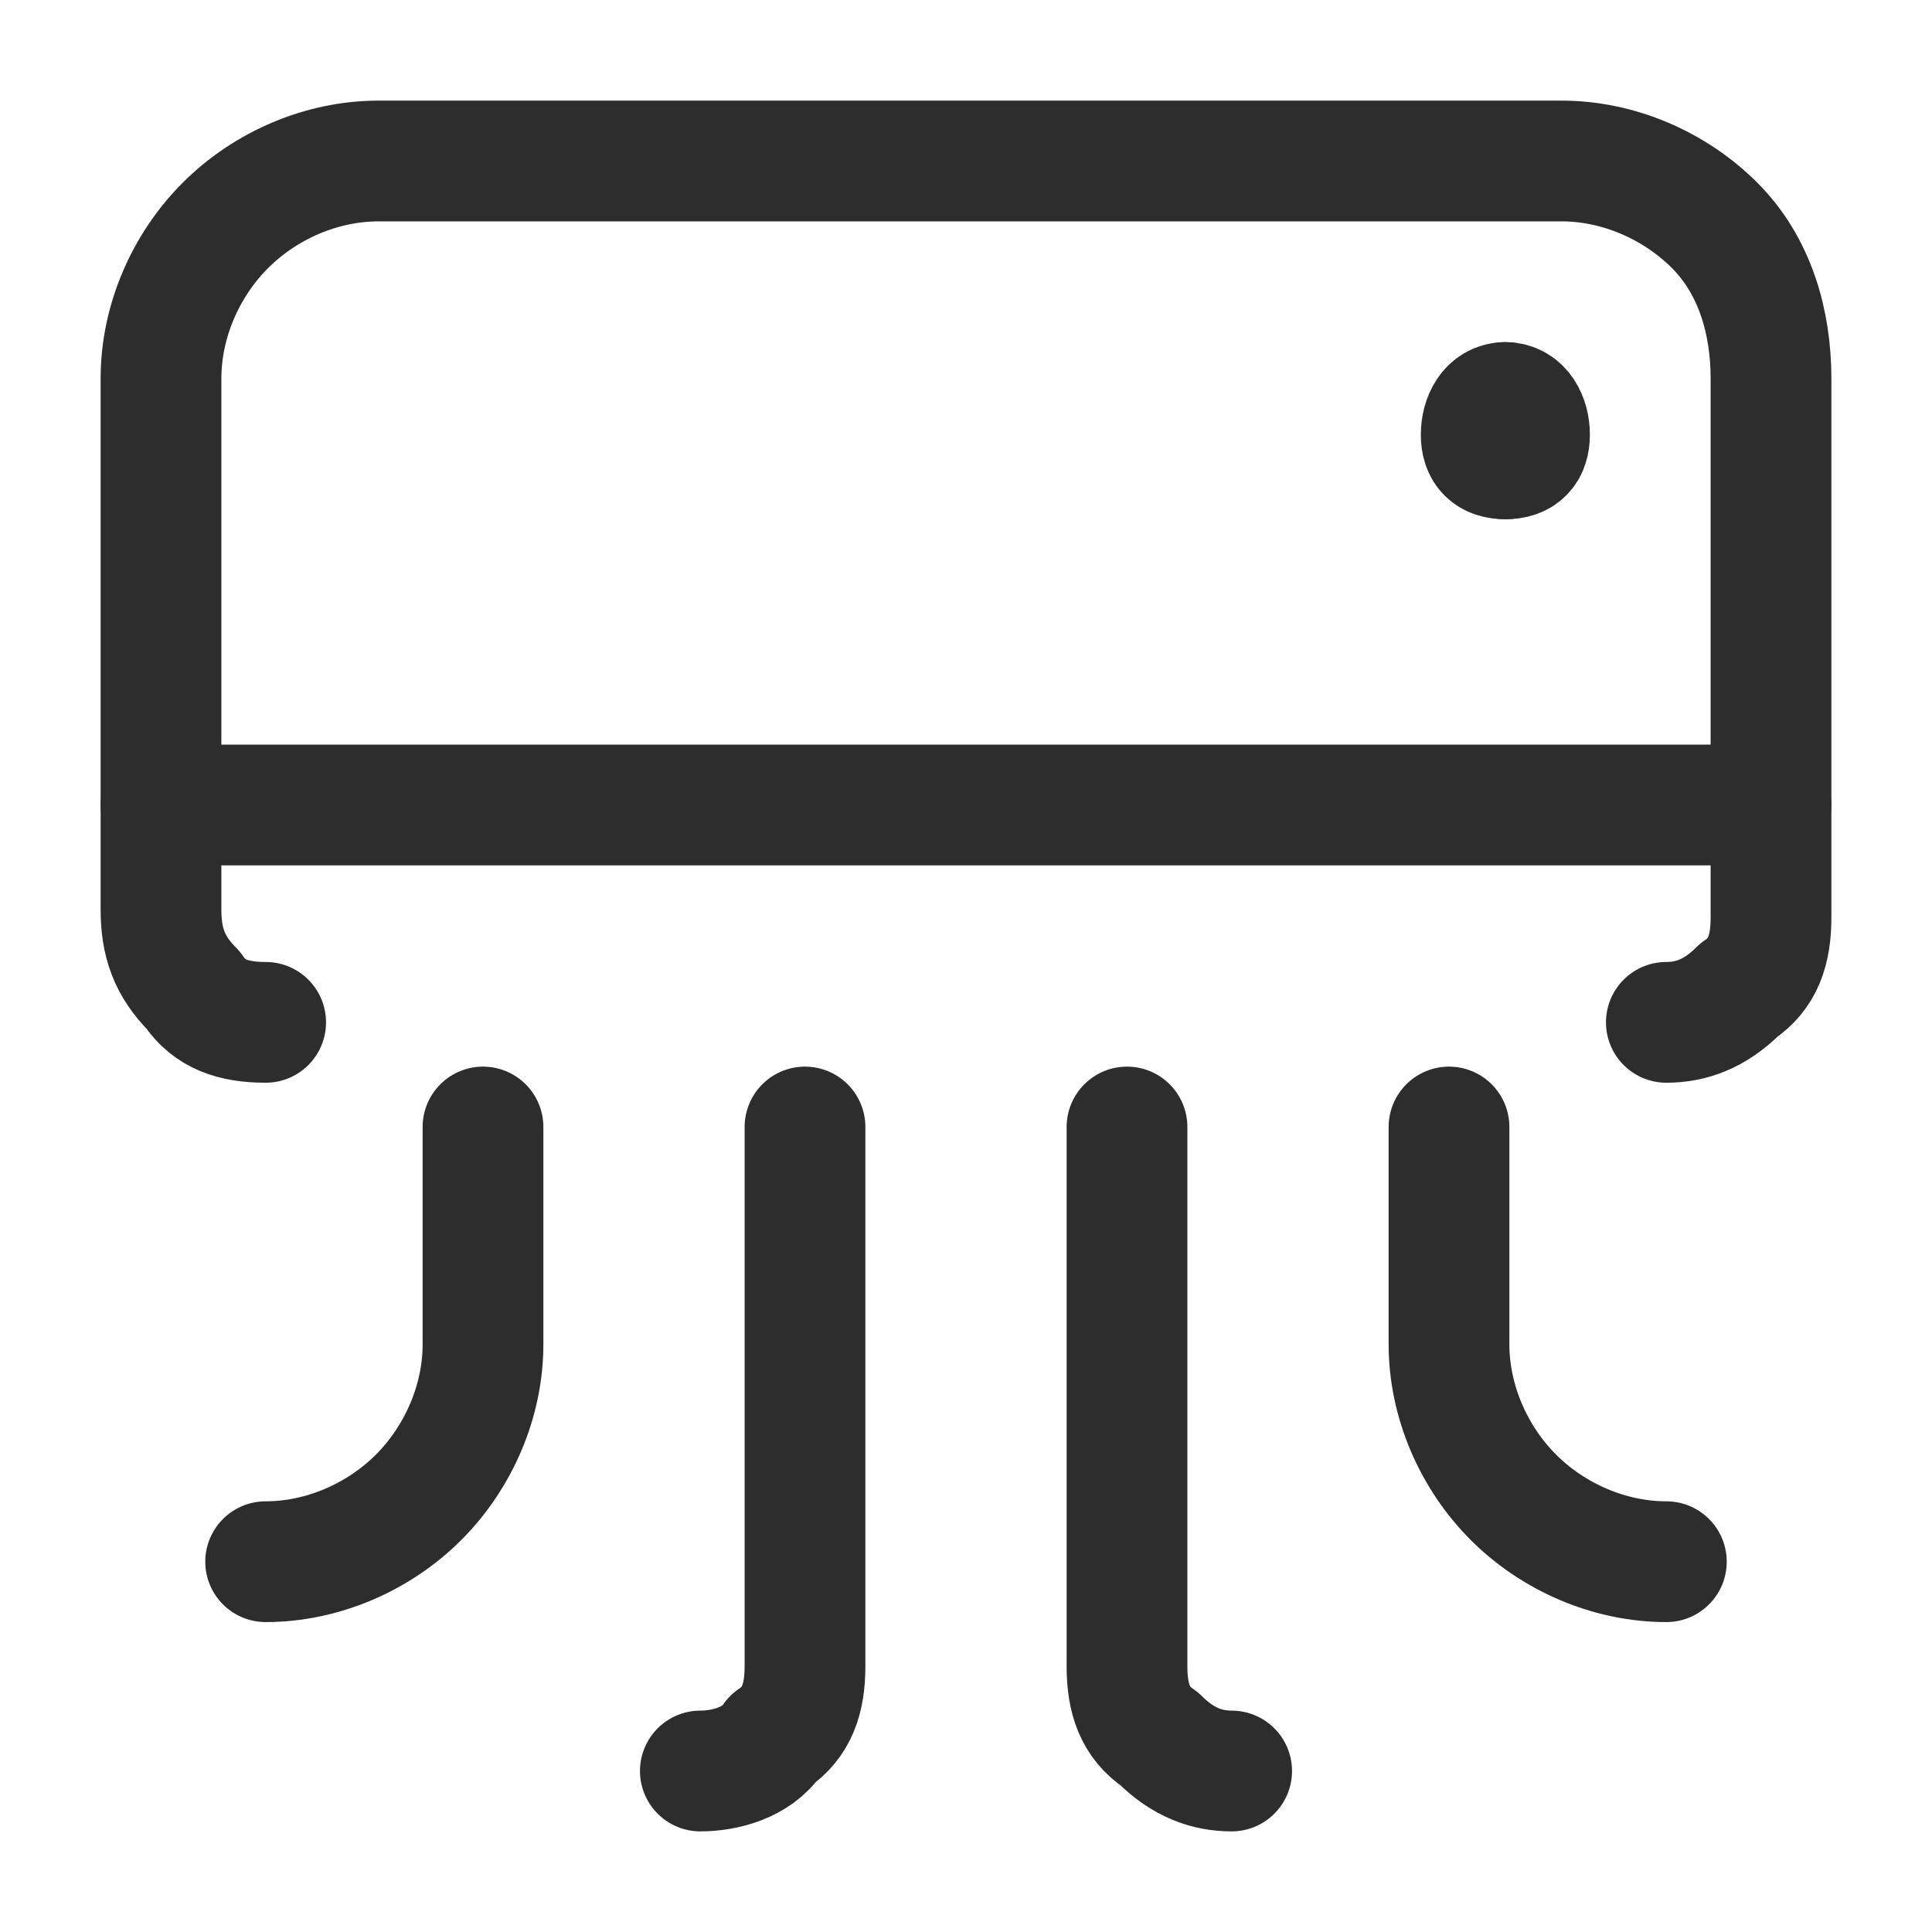 <?xml version="1.0" encoding="utf-8"?>
<!-- Generator: Adobe Illustrator 27.4.1, SVG Export Plug-In . SVG Version: 6.00 Build 0)  -->
<svg version="1.1" id="Ebene_1" xmlns="http://www.w3.org/2000/svg" xmlns:xlink="http://www.w3.org/1999/xlink" x="0px" y="0px"
	 width="24px" height="24px" viewBox="0 0 24 24" style="enable-background:new 0 0 24 24;" xml:space="preserve">
<style type="text/css">
	.st0{fill:none;stroke:#2D2D2D;stroke-width:1.5;stroke-linecap:round;stroke-linejoin:round;}
</style>
<g>
	<path id="Path" class="st0" d="M3.3,12.7c-0.4,0-0.7-0.1-0.9-0.4C2.1,12,2,11.7,2,11.3V4.7C2,4,2.3,3.3,2.8,2.8S4,2,4.7,2h14.7
		c0.7,0,1.4,0.3,1.9,0.8S22,4,22,4.7v6.7c0,0.4-0.1,0.7-0.4,0.9c-0.3,0.3-0.6,0.4-0.9,0.4"/>
	<line id="Path_00000003795326244225093990000013758006554059230633_" class="st0" x1="2" y1="10" x2="22" y2="10"/>
	<path id="Path_00000114066531375817851510000004831033984775342736_" class="st0" d="M18.7,5.7c-0.2,0-0.3-0.1-0.3-0.3
		S18.5,5,18.7,5"/>
	<path id="Path_00000097485551584086176840000001785800600240890279_" class="st0" d="M18.7,5.7c0.2,0,0.3-0.1,0.3-0.3
		S18.9,5,18.7,5"/>
	<path id="Path_00000007389885353674085960000004480379975575997575_" class="st0" d="M6,14v2.7c0,0.7-0.3,1.4-0.8,1.9
		c-0.5,0.5-1.2,0.8-1.9,0.8"/>
	<path id="Path_00000113330490994385807950000006334484221327121597_" class="st0" d="M10,14v6.7c0,0.4-0.1,0.7-0.4,0.9
		C9.4,21.9,9,22,8.7,22"/>
	<path id="Path_00000048491798445941129410000008576864656298456502_" class="st0" d="M18,14v2.7c0,0.7,0.3,1.4,0.8,1.9
		c0.5,0.5,1.2,0.8,1.9,0.8"/>
	<path id="Path_00000034768135613065265100000012822073125172111763_" class="st0" d="M14,14v6.7c0,0.4,0.1,0.7,0.4,0.9
		c0.3,0.3,0.6,0.4,0.9,0.4"/>
</g>
</svg>
